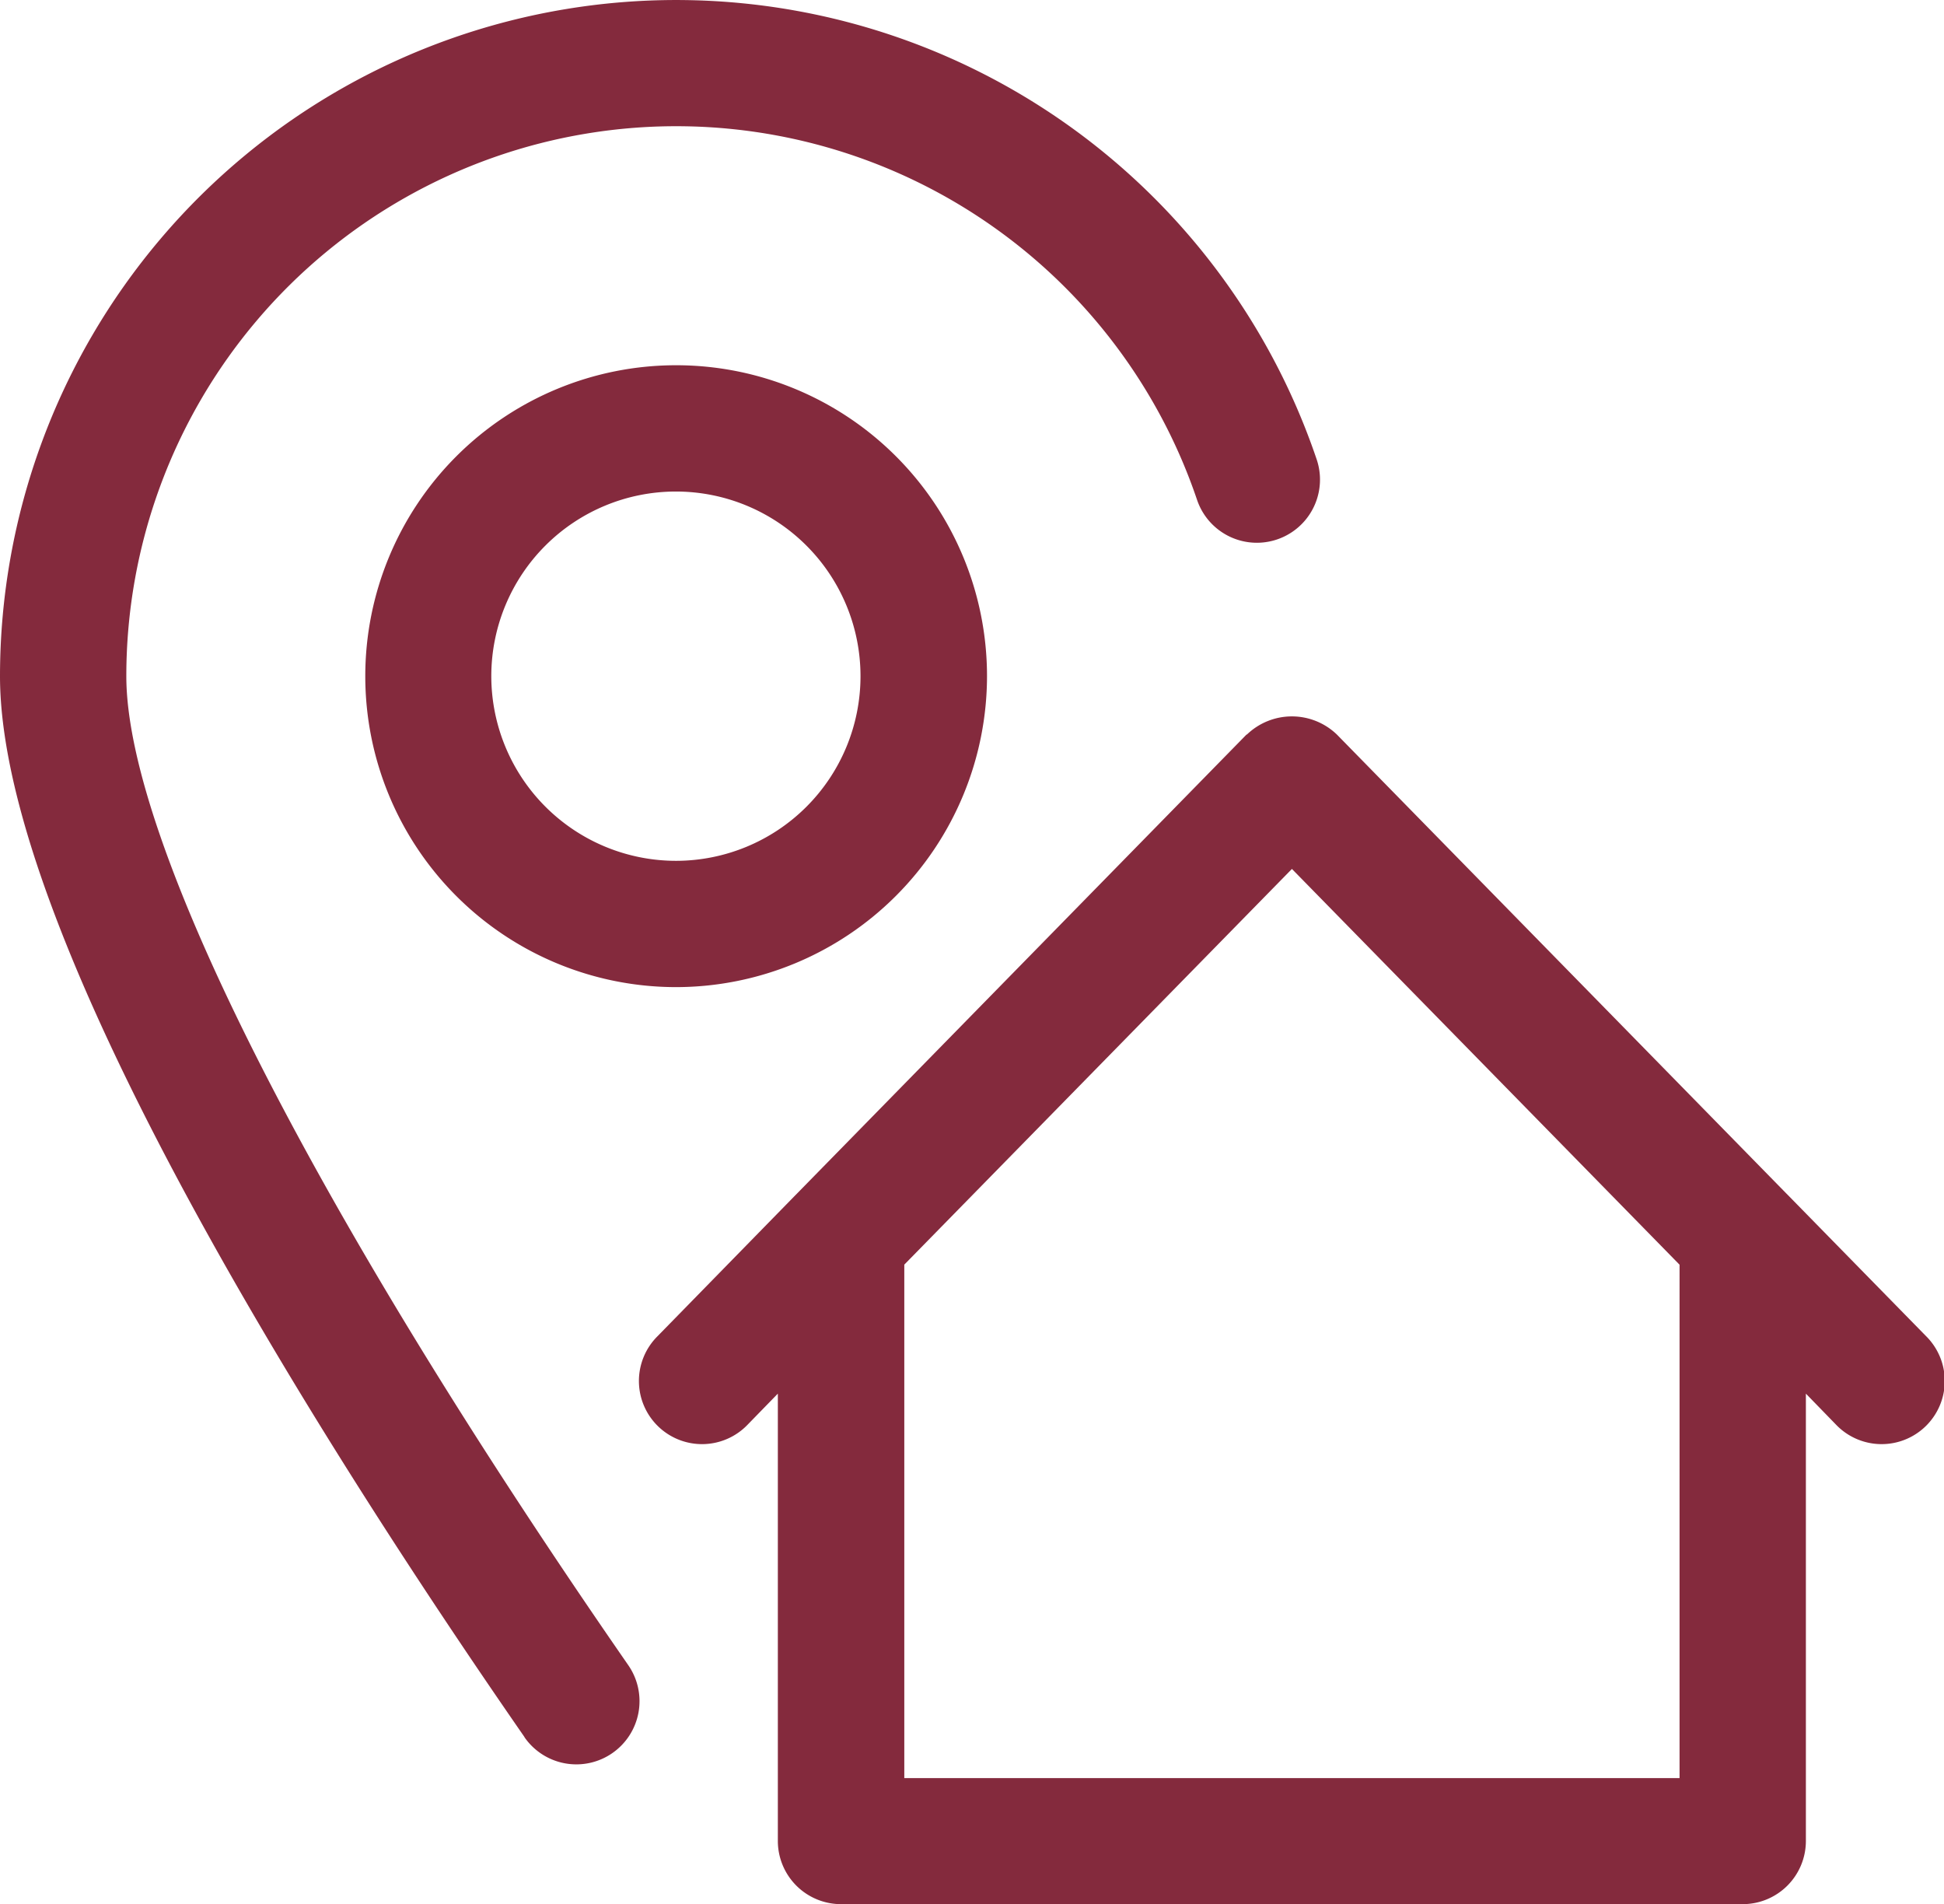 <svg xmlns="http://www.w3.org/2000/svg" xmlns:xlink="http://www.w3.org/1999/xlink" width="31.655" height="31" viewBox="0 0 31.655 31">
  <defs>
    <clipPath id="clip-path">
      <rect id="Rechteck_3" data-name="Rechteck 3" width="31.655" height="31" transform="translate(0 0)" fill="#842a3d"/>
    </clipPath>
  </defs>
  <g id="Gruppe_18" data-name="Gruppe 18" transform="translate(0 0)">
    <g id="Gruppe_1" data-name="Gruppe 1" transform="translate(0 0)" clip-path="url(#clip-path)">
      <path id="Pfad_5" data-name="Pfad 5" d="M20.3,11.957l-7.322,7.475-.019.019-2.249,2.3a1.028,1.028,0,1,0,1.469,1.438l.487-.5v7.284A1.029,1.029,0,0,0,13.7,31H28.378a1.029,1.029,0,0,0,1.028-1.028V22.689l.486.5a1.028,1.028,0,1,0,1.469-1.438l-2.247-2.294-.023-.023-7.32-7.473a1.056,1.056,0,0,0-1.469,0m7.047,16.987H14.725V20.589l6.312-6.442,6.312,6.443ZM16.072,11.009a5.062,5.062,0,1,0-5.062,5.062,5.068,5.068,0,0,0,5.062-5.062M8,11.009a3.006,3.006,0,1,1,3.006,3.006A3.009,3.009,0,0,1,8,11.009M8.54,28.279C5.35,23.677,0,15.314,0,11.009A11.011,11.011,0,0,1,21.44,7.48a1.028,1.028,0,0,1-1.948.658A8.954,8.954,0,0,0,2.057,11.009c0,2.7,3.055,8.714,8.173,16.1a1.029,1.029,0,0,1-.259,1.432,1.028,1.028,0,0,1-1.431-.259" transform="translate(0 -0.001)" fill="#842a3d"/>
    </g>
  </g>
</svg>